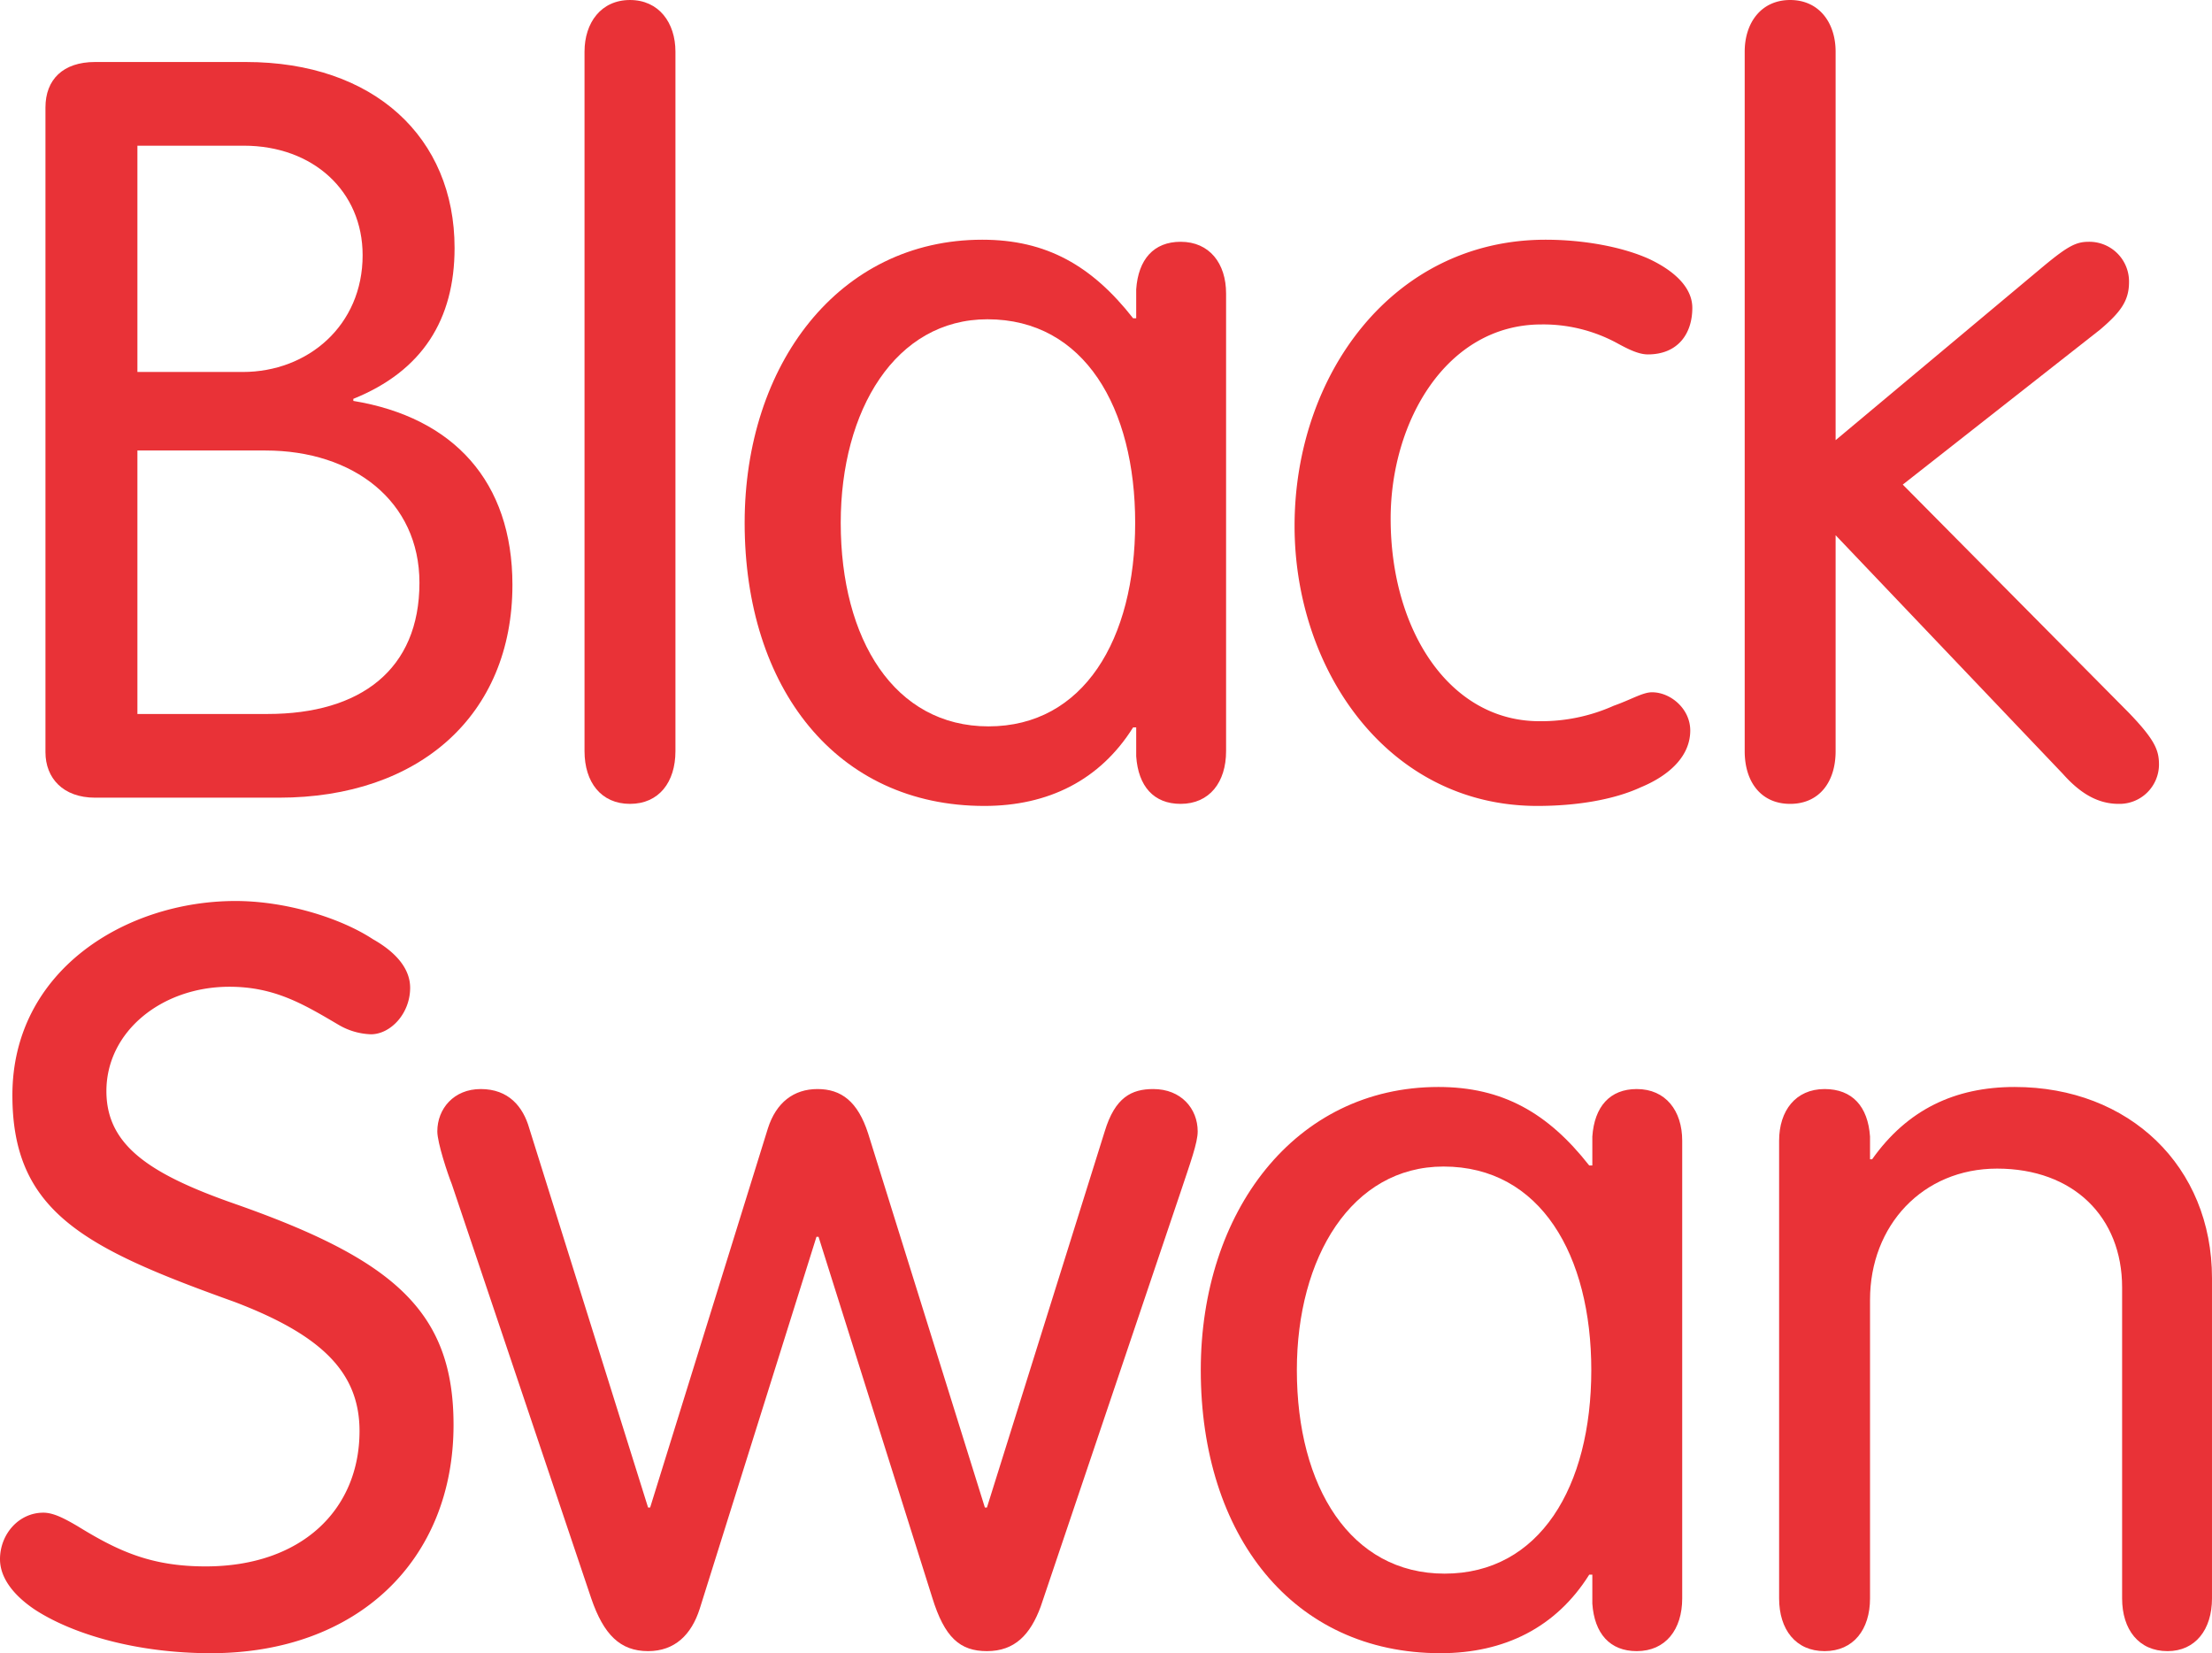 <svg xmlns="http://www.w3.org/2000/svg" width="642.324" height="480.002" viewBox="0 0 642.324 480.002">
  <g id="Group_505" data-name="Group 505" transform="translate(1739.383 3601.049)">
    <path id="Path_2351" data-name="Path 2351" d="M-1726.183-3382.647v-187.2c0-8.1,5.1-13.2,14.4-13.2h43.8c37.2,0,60.6,21.9,60.6,54,0,20.7-9.3,35.7-29.4,43.8v.6c29.1,4.8,46.2,23.4,46.2,53.4,0,37.8-27,61.8-67.8,61.8h-53.4C-1721.083-3369.447-1726.183-3375.147-1726.183-3382.647Zm57.3-110.4c18.9,0,34.8-13.5,34.8-33.9,0-18.6-14.4-31.8-34.5-31.8h-30.9v65.7Zm7.2,99.3c27,0,44.1-12.9,44.1-38.1,0-23.7-19.2-38.4-44.7-38.4h-37.2v76.5Z" fill="#e93237"/>
    <path id="Path_2352" data-name="Path 2352" d="M-1569.647-3382.947v-203.1c0-8.4,4.8-15,13.2-15s13.2,6.6,13.2,15v203.1c0,9-4.8,15.3-13.2,15.3S-1569.647-3373.947-1569.647-3382.947Z" fill="#e93237"/>
    <path id="Path_2353" data-name="Path 2353" d="M-1523.151-3449.248c0-45.9,27.3-82.2,69-82.2,18.6,0,31.8,7.5,43.8,22.8h.9v-8.4c.6-8.7,5.1-13.8,12.9-13.8,8.4,0,13.2,6.3,13.2,15v132.9c0,9-4.8,15.3-13.2,15.3-7.8,0-12.3-5.1-12.9-13.8v-8.4h-.9c-9.6,15.3-24.6,22.8-43.2,22.8C-1496.451-3367.047-1523.151-3401.247-1523.151-3449.248Zm113.4,0c0-33.3-14.7-59.1-42.9-59.1-26.7,0-42.6,26.4-42.6,59.1,0,33.9,15.6,59.1,42.9,59.1C-1424.75-3390.147-1409.75-3415.347-1409.75-3449.248Z" fill="#e93237"/>
    <path id="Path_2354" data-name="Path 2354" d="M-1363.464-3448.348c0-43.8,28.5-83.1,72.9-83.1,11.1,0,22.5,2.1,30.3,5.7,7.5,3.6,12.3,8.4,12.3,14.1,0,7.5-4.2,13.5-12.9,13.5-2.7,0-5.7-1.5-9-3.3a44.908,44.908,0,0,0-21.9-5.4c-27.6,0-43.8,28.2-43.8,56.4,0,32.4,17.1,58.8,43.2,58.8a51.543,51.543,0,0,0,21.6-4.5c5.1-1.8,8.4-3.9,11.1-3.9,5.4,0,11.1,4.8,11.1,11.1,0,7.2-5.7,12.9-14.4,16.5-7.8,3.6-18.6,5.4-30,5.4C-1336.464-3367.047-1363.464-3406.647-1363.464-3448.348Z" fill="#e93237"/>
    <path id="Path_2355" data-name="Path 2355" d="M-1232.754-3382.947v-203.1c0-8.4,4.8-15,13.2-15s13.2,6.6,13.2,15v112.8l60.6-50.7c6.9-5.7,9.3-6.9,12.9-6.9a11.528,11.528,0,0,1,11.7,11.7c0,5.4-2.4,8.7-8.4,13.8l-57.3,45,65.7,66.3c7.5,7.8,8.7,10.8,8.7,15a11.463,11.463,0,0,1-11.7,11.4c-6.3,0-11.4-3.3-16.2-8.7l-66-69.3v62.7c0,9-4.8,15.3-13.2,15.3S-1232.754-3373.947-1232.754-3382.947Z" fill="#e93237"/>
    <path id="Path_2356" data-name="Path 2356" d="M-1729.183-3133.647c-6.3-4.2-10.2-9.3-10.2-14.7,0-7.2,5.4-13.5,12.6-13.5,3,0,6.3,1.8,9.9,3.9,11.7,7.2,21.3,11.7,37.2,11.7,27.9,0,44.7-16.5,44.7-39.3,0-17.1-11.1-27.9-36.3-37.5-43.5-15.6-64.5-26.1-64.5-60,0-36.3,33-56.4,64.8-56.4,14.4,0,30.3,4.8,39.9,11.1,6.9,3.9,10.8,8.7,10.8,14.1,0,7.5-5.7,13.5-11.4,13.5a19.742,19.742,0,0,1-9.3-2.7c-10.2-6-18.6-11.1-31.8-11.1-19.5,0-35.7,12.9-35.7,30.3,0,15.6,12.3,24,37.2,32.7,46.2,16.2,63.6,31.2,63.6,64.2,0,39.3-27.9,66.3-70.5,66.3C-1699.483-3121.047-1718.083-3126.447-1729.183-3133.647Z" fill="#e93237"/>
    <path id="Path_2357" data-name="Path 2357" d="M-1567.694-3136.947l-40.5-120.3c-1.2-3-4.2-12-4.2-15.3,0-6.6,4.8-12.3,12.6-12.3,8.1,0,12.3,5.1,14.1,11.4l34.5,110.1h.6l34.2-110.1c2.4-7.5,7.5-11.4,14.4-11.4s11.7,3.6,14.7,12.9l33.9,108.6h.6l34.2-109.2c3-9.9,7.8-12.3,14.1-12.3,8.1,0,12.9,5.7,12.9,12.3,0,3.3-2.1,9-5.1,18l-40.5,120c-3,8.1-7.5,12.9-15.6,12.9-7.8,0-12.3-3.9-15.9-15.6l-33-104.7h-.6l-33.9,108c-2.4,7.5-7.2,12.3-15,12.3C-1559.293-3121.647-1564.094-3126.447-1567.694-3136.947Z" fill="#e93237"/>
    <path id="Path_2358" data-name="Path 2358" d="M-1390.7-3203.248c0-45.9,27.3-82.2,69-82.2,18.6,0,31.8,7.5,43.8,22.8h.9v-8.4c.6-8.7,5.1-13.8,12.9-13.8,8.4,0,13.2,6.3,13.2,15v132.9c0,9-4.8,15.3-13.2,15.3-7.8,0-12.3-5.1-12.9-13.8v-8.4h-.9c-9.6,15.3-24.6,22.8-43.2,22.8C-1364-3121.047-1390.7-3155.247-1390.7-3203.248Zm113.4,0c0-33.3-14.7-59.1-42.9-59.1-26.7,0-42.6,26.4-42.6,59.1,0,33.9,15.6,59.1,42.9,59.1C-1292.3-3144.147-1277.3-3169.347-1277.3-3203.248Z" fill="#e93237"/>
    <path id="Path_2359" data-name="Path 2359" d="M-1222.761-3136.947v-132.9c0-8.7,4.8-15,13.2-15,8.1,0,12.6,5.1,13.2,13.8v6.6h.6c10.2-14.4,24-21,41.4-21,33.3,0,57.3,23.1,57.3,55.5v93c0,9-4.8,15.3-12.9,15.3-8.4,0-13.2-6.3-13.2-15.3v-90.3c0-20.4-14.1-34.5-36.3-34.5-21.6,0-36.9,16.5-36.9,38.1v86.7c0,9-4.8,15.3-13.2,15.3S-1222.761-3127.947-1222.761-3136.947Z" fill="#e93237"/>
  </g>
</svg>
